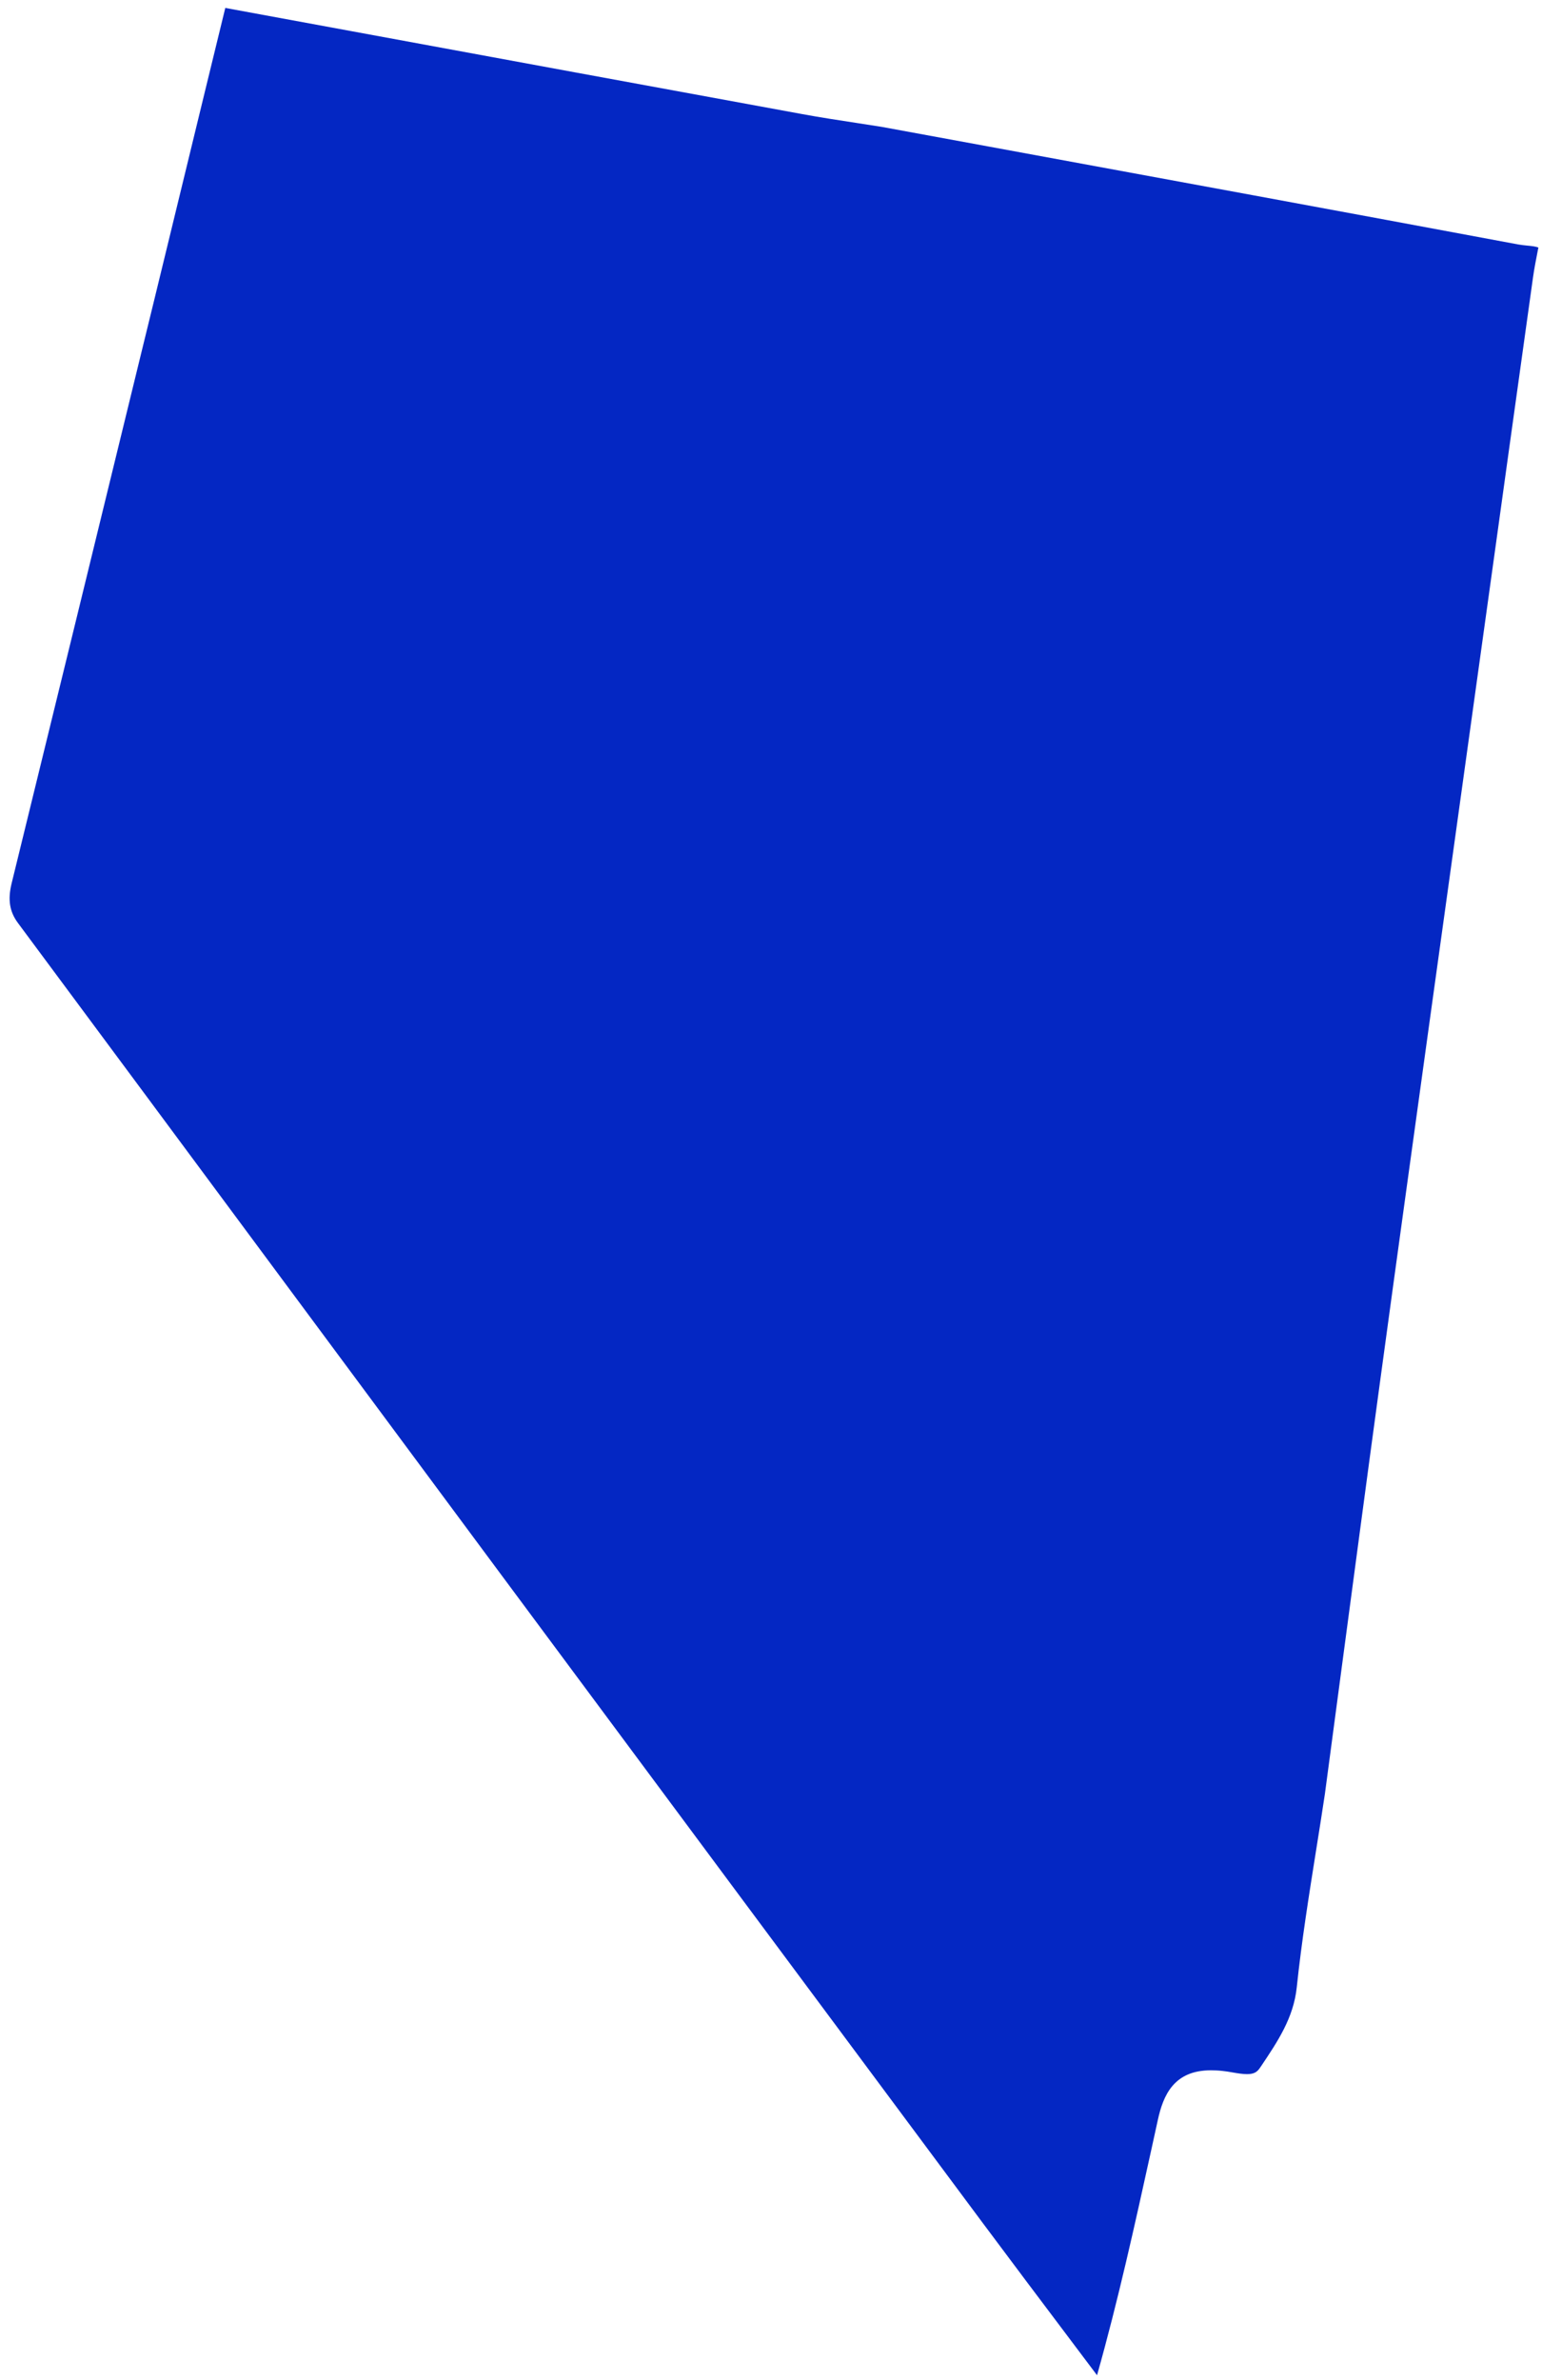 <svg xmlns="http://www.w3.org/2000/svg" width="105" height="162" viewBox="0 0 105 162" fill="none">
  <path d="M72.912 159.293C70.916 156.646 68.857 153.908 66.845 151.208C55.937 136.543 45.034 121.878 34.142 107.203C29.02 100.301 23.897 93.393 18.775 86.485C12.925 78.596 7.076 70.706 1.221 62.822C0.648 62.047 0.521 61.241 0.791 60.127C3.716 48.205 6.63 36.278 9.539 24.351L10.532 20.293C11.694 15.534 12.851 10.769 14.008 6.005L15.341 0.54L23.871 2.11C34.121 3.999 44.37 5.888 54.626 7.766C55.862 7.994 57.12 8.185 58.336 8.371C58.904 8.456 59.472 8.546 60.04 8.636L67.317 9.973C79.133 12.149 91.358 14.393 103.37 16.637C103.571 16.674 103.778 16.695 103.996 16.717C104.325 16.748 104.569 16.775 104.755 16.849C104.739 16.934 104.723 17.019 104.702 17.109C104.591 17.682 104.474 18.271 104.389 18.871C103.832 22.845 103.28 26.819 102.727 30.792L101.995 36.071L100.604 46.072C99.744 52.248 98.884 58.424 98.03 64.6L97.403 69.115C96.268 77.328 95.089 85.822 93.953 94.183C93.072 100.656 92.212 107.134 91.347 113.612C90.97 116.446 90.593 119.273 90.216 122.107C90.025 123.38 89.824 124.659 89.617 125.943C89.133 128.988 88.629 132.139 88.3 135.27C88.082 137.344 87.005 138.946 85.869 140.639L85.784 140.761C85.582 141.063 85.344 141.175 84.908 141.175C84.606 141.175 84.261 141.116 83.921 141.058C83.687 141.016 83.454 140.978 83.236 140.957C82.955 140.925 82.689 140.915 82.451 140.915C79.924 140.915 79.207 142.623 78.841 144.294L78.406 146.279C77.291 151.351 76.139 156.582 74.701 161.67C74.106 160.88 73.512 160.094 72.923 159.309L72.912 159.293Z" fill="#0427C3"/>
</svg>